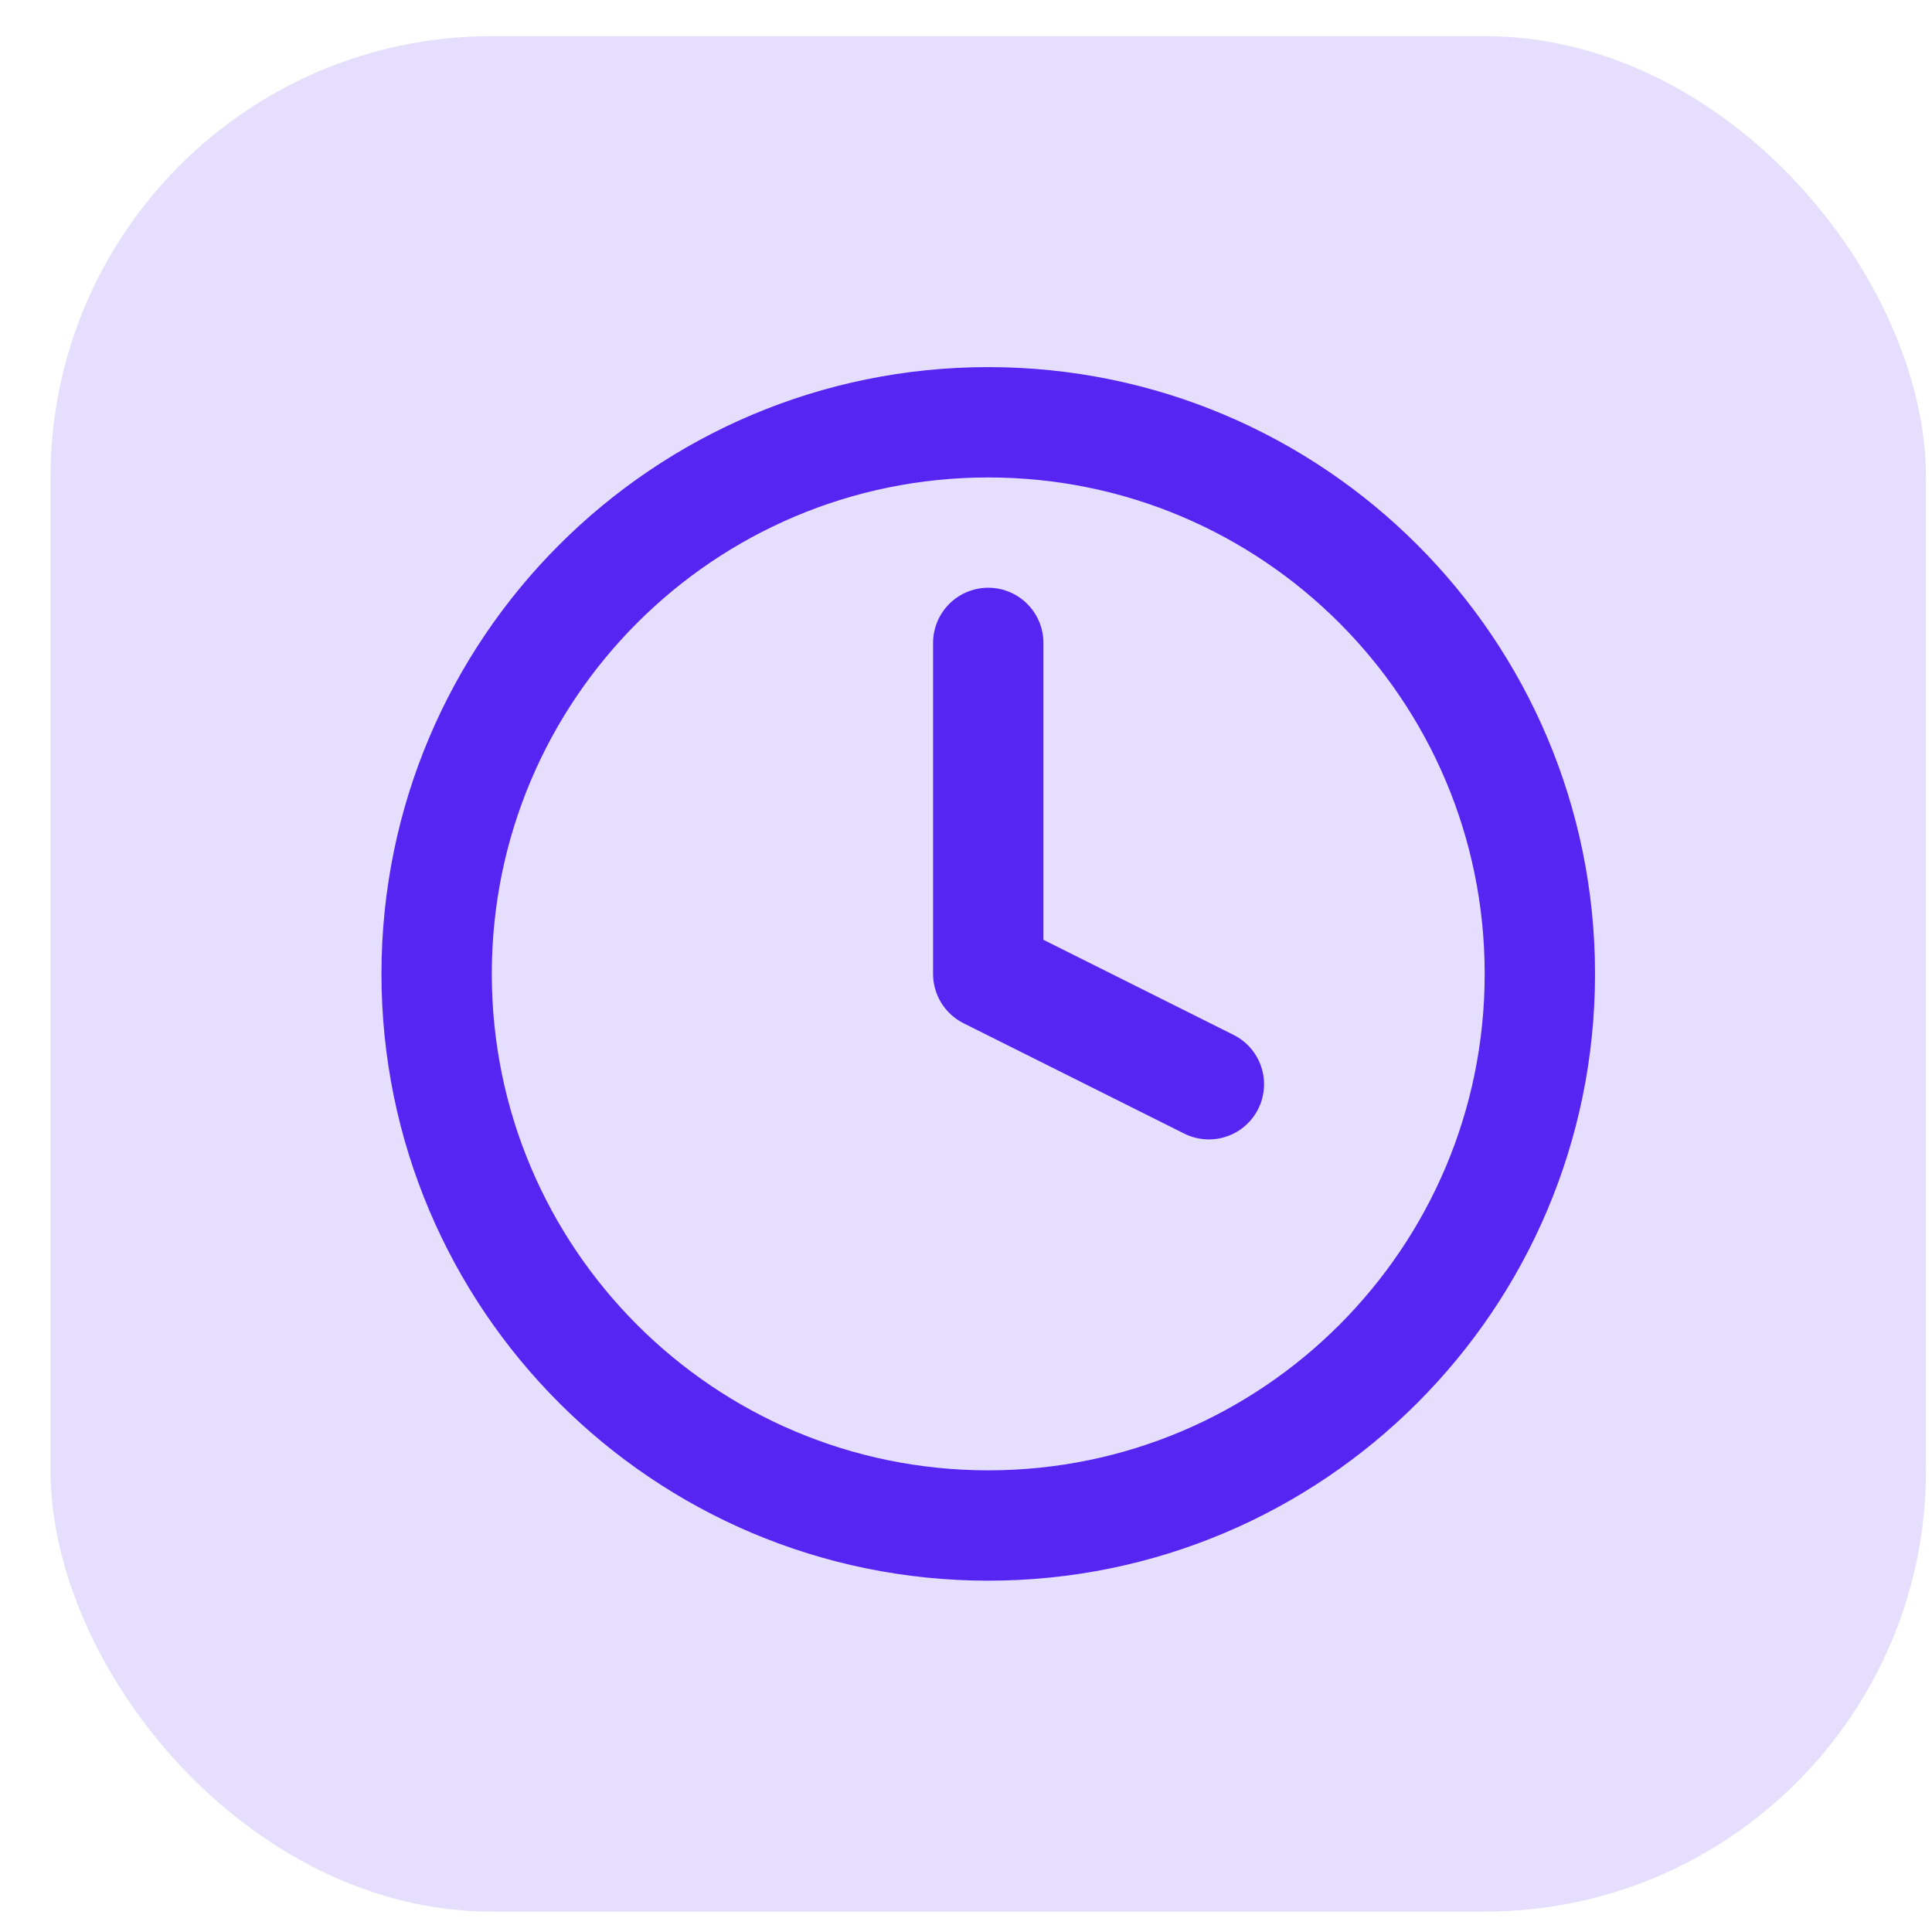 <svg width="35" height="35" viewBox="0 0 35 35" fill="none" xmlns="http://www.w3.org/2000/svg">
<rect x="0.915" y="0.655" width="33.976" height="33.976" rx="7.994" fill="#5625F2" fill-opacity="0.15"/>
<path d="M17.903 11.647V17.643L21.9 19.642M27.896 17.643C27.896 23.162 23.422 27.636 17.903 27.636C12.384 27.636 7.91 23.162 7.91 17.643C7.91 12.124 12.384 7.65 17.903 7.65C23.422 7.65 27.896 12.124 27.896 17.643Z" stroke="#5625F2" stroke-width="1.999" stroke-linecap="round" stroke-linejoin="round"/>
</svg>

